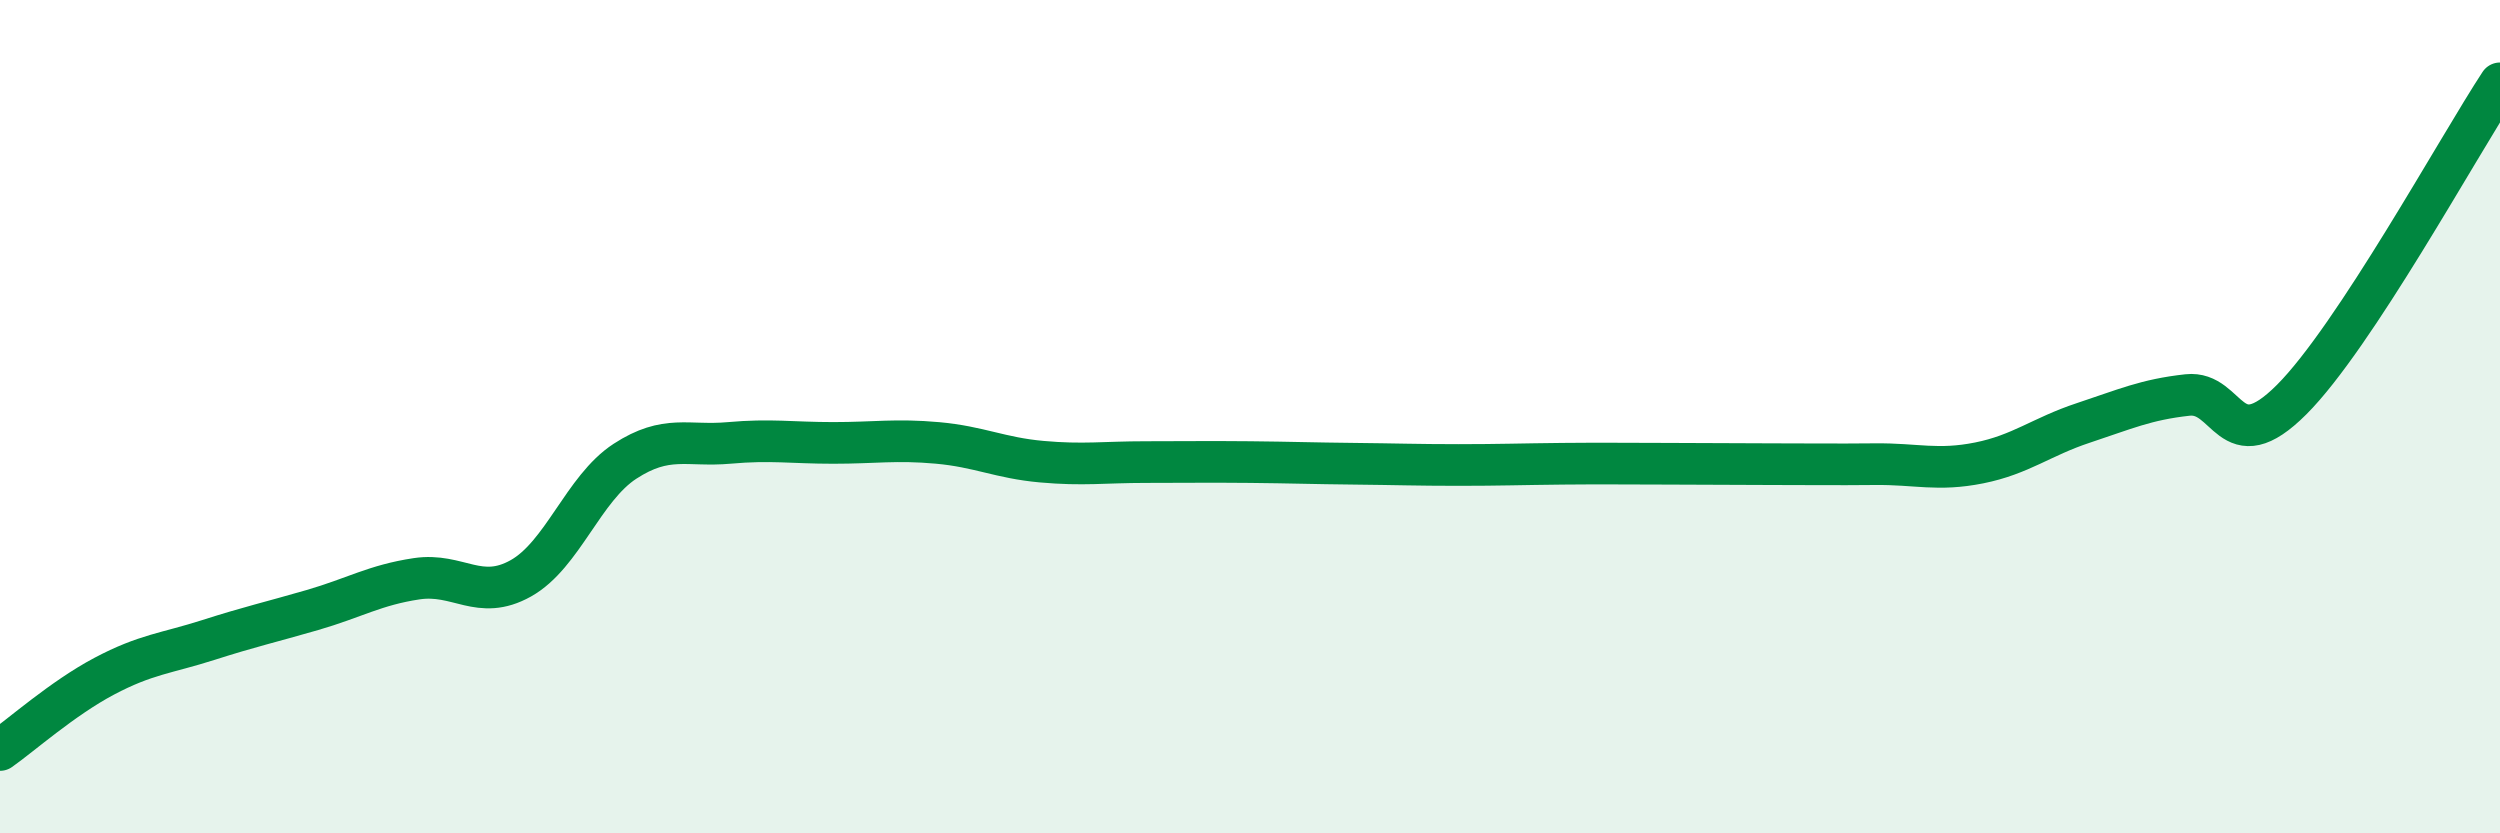 
    <svg width="60" height="20" viewBox="0 0 60 20" xmlns="http://www.w3.org/2000/svg">
      <path
        d="M 0,18 C 0.5,17.65 1.5,16.76 2.5,16.23 C 3.5,15.7 4,15.68 5,15.36 C 6,15.04 6.5,14.93 7.5,14.64 C 8.5,14.35 9,14.04 10,13.89 C 11,13.74 11.5,14.44 12.5,13.88 C 13.5,13.32 14,11.72 15,11.07 C 16,10.42 16.5,10.72 17.5,10.63 C 18.5,10.54 19,10.63 20,10.63 C 21,10.63 21.5,10.54 22.5,10.63 C 23.5,10.72 24,10.99 25,11.08 C 26,11.17 26.5,11.09 27.5,11.09 C 28.5,11.09 29,11.08 30,11.09 C 31,11.1 31.5,11.12 32.5,11.13 C 33.5,11.14 34,11.16 35,11.16 C 36,11.16 36.5,11.14 37.5,11.13 C 38.5,11.12 39,11.13 40,11.13 C 41,11.13 41.5,11.14 42.5,11.14 C 43.5,11.14 44,11.15 45,11.14 C 46,11.13 46.5,11.31 47.5,11.11 C 48.5,10.91 49,10.48 50,10.15 C 51,9.82 51.5,9.59 52.5,9.48 C 53.5,9.37 53.5,11.09 55,9.59 C 56.5,8.09 59,3.52 60,2L60 20L0 20Z"
        fill="#008740"
        opacity="0.1"
        stroke-linecap="round"
        stroke-linejoin="round"
      />
      <path
        d="M 0,18 C 0.5,17.65 1.5,16.76 2.5,16.23 C 3.5,15.7 4,15.68 5,15.36 C 6,15.04 6.5,14.93 7.5,14.64 C 8.5,14.35 9,14.04 10,13.89 C 11,13.74 11.5,14.44 12.5,13.88 C 13.5,13.32 14,11.72 15,11.07 C 16,10.42 16.5,10.72 17.5,10.63 C 18.5,10.54 19,10.63 20,10.63 C 21,10.63 21.5,10.54 22.5,10.63 C 23.5,10.72 24,10.99 25,11.08 C 26,11.17 26.5,11.09 27.5,11.09 C 28.5,11.09 29,11.08 30,11.09 C 31,11.1 31.5,11.12 32.5,11.13 C 33.5,11.14 34,11.16 35,11.16 C 36,11.16 36.5,11.14 37.5,11.13 C 38.5,11.12 39,11.13 40,11.13 C 41,11.13 41.5,11.14 42.5,11.14 C 43.5,11.14 44,11.15 45,11.14 C 46,11.13 46.5,11.31 47.5,11.11 C 48.5,10.91 49,10.48 50,10.15 C 51,9.82 51.5,9.59 52.5,9.48 C 53.5,9.37 53.5,11.09 55,9.59 C 56.5,8.09 59,3.52 60,2"
        stroke="#008740"
        stroke-width="1"
        fill="none"
        stroke-linecap="round"
        stroke-linejoin="round"
      />
    </svg>
  